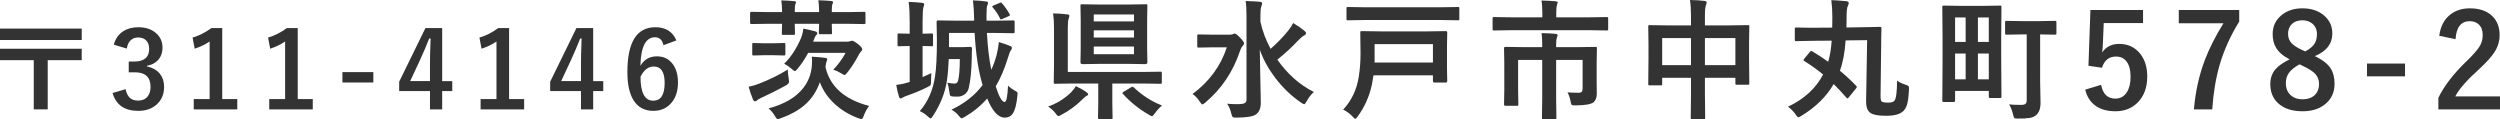 <?xml version="1.0" encoding="utf-8"?>
<!-- Generator: Adobe Illustrator 15.0.0, SVG Export Plug-In . SVG Version: 6.00 Build 0)  -->
<!DOCTYPE svg PUBLIC "-//W3C//DTD SVG 1.1//EN" "http://www.w3.org/Graphics/SVG/1.1/DTD/svg11.dtd">
<svg version="1.1" id="レイヤー_1" xmlns="http://www.w3.org/2000/svg" xmlns:xlink="http://www.w3.org/1999/xlink" x="0px"
	 y="0px" width="307.017px" height="14.656px" viewBox="0 0 307.017 14.656" enable-background="new 0 0 307.017 14.656"
	 xml:space="preserve">
<g>
	<path fill="#333333" d="M10.036,3.51v1.403H0V3.51H10.036z M10.036,5.986v1.403H5.859v6.043H4.145V7.389H0V5.986H10.036z"/>
	<path fill="#333333" d="M13.976,5.484c0.199-0.736,0.592-1.291,1.181-1.663c0.503-0.317,1.111-0.476,1.822-0.476
		c0.957,0,1.712,0.267,2.266,0.8c0.474,0.453,0.711,1.018,0.711,1.695c0,0.63-0.188,1.149-0.565,1.555
		c-0.334,0.355-0.779,0.582-1.333,0.679v0.089c0.715,0.152,1.255,0.47,1.619,0.952c0.317,0.419,0.476,0.935,0.476,1.549
		c0,0.939-0.33,1.684-0.99,2.234c-0.571,0.479-1.299,0.717-2.184,0.717c-1.68,0-2.731-0.731-3.155-2.195l1.593-0.471
		c0.119,0.529,0.315,0.902,0.59,1.117c0.237,0.191,0.557,0.286,0.958,0.286c0.503,0,0.891-0.167,1.162-0.501
		c0.241-0.297,0.362-0.688,0.362-1.175c0-1.198-0.641-1.796-1.923-1.796H15.81V7.554h0.686c1.214,0,1.822-0.521,1.822-1.562
		c0-0.478-0.14-0.838-0.419-1.079c-0.237-0.208-0.552-0.311-0.946-0.311c-0.385,0-0.7,0.127-0.946,0.381
		c-0.229,0.237-0.373,0.565-0.432,0.984L13.976,5.484z"/>
	<path fill="#333333" d="M27.292,3.447v8.721h1.847v1.264h-5.345v-1.264h1.949V5.097c-0.533,0.364-1.145,0.658-1.834,0.882
		l-0.26-1.365c0.792-0.229,1.562-0.618,2.311-1.168H27.292z"/>
	<path fill="#333333" d="M36.563,3.447v8.721h1.847v1.264h-5.345v-1.264h1.949V5.097c-0.533,0.364-1.145,0.658-1.834,0.882
		l-0.26-1.365c0.792-0.229,1.562-0.618,2.311-1.168H36.563z"/>
	<path fill="#333333" d="M45.848,8.855v1.276h-3.796V8.855H45.848z"/>
	<path fill="#333333" d="M54.302,3.447v6.513h1.238v1.225h-1.238v2.247h-1.498v-2.247h-3.783v-1.149l3.225-6.589H54.302z
		 M52.804,9.959V7.776c0-0.694,0.025-1.708,0.076-3.041h-0.178c-0.296,0.779-0.665,1.644-1.104,2.596l-1.225,2.628H52.804z"/>
	<path fill="#333333" d="M62.52,3.447v8.721h1.847v1.264h-5.345v-1.264h1.949V5.097c-0.533,0.364-1.145,0.658-1.834,0.882
		l-0.26-1.365c0.792-0.229,1.562-0.618,2.311-1.168H62.52z"/>
	<path fill="#333333" d="M72.846,3.447v6.513h1.238v1.225h-1.238v2.247h-1.498v-2.247h-3.783v-1.149l3.225-6.589H72.846z
		 M71.348,9.959V7.776c0-0.694,0.025-1.708,0.076-3.041h-0.178c-0.296,0.779-0.665,1.644-1.104,2.596l-1.225,2.628H71.348z"/>
	<path fill="#333333" d="M83.064,4.964l-1.587,0.59c-0.14-0.652-0.484-0.978-1.035-0.978c-1.143,0-1.741,1.17-1.796,3.51
		c0.453-0.779,1.128-1.168,2.025-1.168c0.833,0,1.487,0.324,1.961,0.971c0.419,0.571,0.628,1.318,0.628,2.241
		c0,1.135-0.319,2.023-0.958,2.666c-0.542,0.546-1.231,0.818-2.069,0.818c-1.071,0-1.877-0.427-2.418-1.281
		c-0.512-0.805-0.768-1.964-0.768-3.479c0-3.673,1.145-5.51,3.434-5.51C81.75,3.345,82.611,3.885,83.064,4.964z M78.659,9.426
		c0,1.959,0.521,2.939,1.562,2.939c0.935,0,1.403-0.729,1.403-2.184c0-1.341-0.446-2.012-1.339-2.012
		C79.615,8.169,79.073,8.588,78.659,9.426z"/>
	<path fill="#333333" d="M96.748,8.539c0,0.323,0.039,0.708,0.117,1.156c0.026,0.177,0.039,0.294,0.039,0.352
		c0,0.151-0.13,0.3-0.391,0.445c-1.016,0.563-2.029,1.07-3.039,1.523c-0.245,0.115-0.417,0.222-0.516,0.32
		c-0.073,0.073-0.154,0.109-0.242,0.109c-0.104,0-0.193-0.091-0.266-0.273c-0.208-0.525-0.38-1.031-0.516-1.516
		c0.401-0.078,0.833-0.205,1.297-0.383C94.493,9.779,95.665,9.201,96.748,8.539z M95.951,0.047c0.667,0.021,1.192,0.052,1.578,0.094
		c0.151,0.016,0.227,0.063,0.227,0.141c0,0.052-0.026,0.133-0.078,0.242C97.625,0.628,97.6,0.948,97.6,1.484h2.992
		c0-0.625-0.031-1.109-0.094-1.453c0.672,0.021,1.203,0.052,1.594,0.094c0.141,0.016,0.211,0.063,0.211,0.141
		c0,0.052-0.026,0.133-0.078,0.242c-0.052,0.125-0.078,0.451-0.078,0.977h1.945l2.023-0.031c0.083,0,0.133,0.011,0.148,0.031
		c0.016,0.021,0.023,0.068,0.023,0.141v1.156c0,0.083-0.011,0.133-0.031,0.148c-0.021,0.016-0.068,0.023-0.141,0.023l-2.023-0.031
		h-1.945l0.031,1.102c0,0.083-0.011,0.136-0.031,0.156c-0.021,0.016-0.07,0.023-0.148,0.023h-1.25c-0.089,0-0.144-0.01-0.164-0.031
		c-0.016-0.021-0.023-0.07-0.023-0.148c0-0.021,0.002-0.143,0.008-0.367c0.01-0.25,0.018-0.495,0.023-0.734H97.6l0.031,1.188
		c0,0.083-0.013,0.133-0.039,0.148c-0.021,0.016-0.07,0.023-0.148,0.023h-1.25c-0.089,0-0.141-0.01-0.156-0.031
		c-0.016-0.021-0.023-0.067-0.023-0.141c0-0.016,0.002-0.146,0.008-0.391c0.01-0.26,0.018-0.526,0.023-0.797h-1.758l-2.016,0.031
		c-0.104,0-0.156-0.057-0.156-0.172V1.625c0-0.114,0.052-0.172,0.156-0.172l2.016,0.031h1.758
		C96.045,0.943,96.014,0.464,95.951,0.047z M96.271,5.281c0.083,0,0.135,0.013,0.156,0.039c0.016,0.021,0.023,0.07,0.023,0.148
		v1.156c0,0.089-0.013,0.144-0.039,0.164c-0.016,0.016-0.063,0.023-0.141,0.023l-1.25-0.031h-1.195l-1.266,0.031
		c-0.083,0-0.136-0.013-0.156-0.039c-0.016-0.021-0.023-0.07-0.023-0.148V5.469c0-0.088,0.013-0.143,0.039-0.164
		c0.016-0.016,0.063-0.023,0.141-0.023l1.266,0.031h1.195L96.271,5.281z M106.732,13.008c-0.266,0.35-0.484,0.75-0.656,1.203
		c-0.099,0.276-0.198,0.414-0.297,0.414c-0.042,0-0.167-0.036-0.375-0.109c-1.24-0.464-2.289-1.127-3.148-1.992
		c-0.719-0.724-1.242-1.533-1.57-2.43c-0.401,1.136-1.031,2.076-1.891,2.82c-0.761,0.65-1.74,1.189-2.938,1.617
		c-0.177,0.063-0.294,0.094-0.352,0.094c-0.083,0-0.201-0.128-0.352-0.383c-0.198-0.359-0.456-0.67-0.773-0.93
		c1.942-0.516,3.364-1.352,4.266-2.508c0.641-0.817,0.995-1.763,1.063-2.836c0.01-0.213,0.016-0.38,0.016-0.5
		c0-0.188-0.011-0.356-0.031-0.508c0.656,0.037,1.2,0.083,1.633,0.141c0.172,0.016,0.258,0.081,0.258,0.195
		c0,0.063-0.037,0.18-0.109,0.352c-0.026,0.063-0.06,0.258-0.102,0.586C101.925,10.631,103.711,12.222,106.732,13.008z M96.303,7.82
		c0.802-0.766,1.489-1.81,2.063-3.133c0.141-0.333,0.237-0.724,0.289-1.172c0.448,0.083,0.938,0.195,1.469,0.336
		c0.161,0.047,0.242,0.117,0.242,0.211c0,0.099-0.037,0.18-0.109,0.242c-0.094,0.078-0.19,0.253-0.289,0.523l-0.109,0.289h4.172
		c0.182,0,0.315-0.021,0.398-0.063c0.067-0.031,0.143-0.047,0.227-0.047c0.125,0,0.359,0.133,0.703,0.398
		c0.354,0.287,0.531,0.5,0.531,0.641c0,0.104-0.052,0.201-0.156,0.289c-0.058,0.042-0.148,0.175-0.273,0.398
		c-0.438,0.828-0.909,1.558-1.414,2.188c-0.146,0.193-0.258,0.289-0.336,0.289c-0.058,0-0.18-0.06-0.367-0.18
		c-0.333-0.208-0.669-0.367-1.008-0.477c0.588-0.604,1.091-1.292,1.508-2.063h-4.594c-0.38,0.714-0.813,1.365-1.297,1.953
		c-0.162,0.193-0.273,0.289-0.336,0.289c-0.068,0-0.195-0.086-0.383-0.258C96.967,8.227,96.657,8.008,96.303,7.82z"/>
	<path fill="#333333" d="M114.386,8.977c-0.031,0.287-0.047,0.617-0.047,0.992c0,0.266-0.026,0.433-0.078,0.5
		c-0.037,0.047-0.164,0.125-0.383,0.234c-0.672,0.35-1.51,0.701-2.516,1.055c-0.219,0.078-0.38,0.148-0.484,0.211
		c-0.125,0.084-0.213,0.125-0.266,0.125c-0.094,0-0.164-0.075-0.211-0.227c-0.13-0.396-0.242-0.875-0.336-1.438
		c0.531-0.063,0.995-0.159,1.391-0.289c0.026-0.005,0.112-0.031,0.258-0.078V5.648l-1.313,0.031c-0.083,0-0.135-0.01-0.156-0.031
		c-0.016-0.021-0.023-0.07-0.023-0.148V4.289c0-0.088,0.013-0.141,0.039-0.156c0.016-0.016,0.063-0.023,0.141-0.023l1.313,0.031
		V2.672c0-1.01-0.042-1.823-0.125-2.438c0.594,0.016,1.148,0.055,1.664,0.117c0.162,0.016,0.242,0.073,0.242,0.172
		c0,0.089-0.026,0.195-0.078,0.32c-0.078,0.193-0.117,0.792-0.117,1.797v1.5l1.102-0.031c0.083,0,0.135,0.011,0.156,0.031
		c0.016,0.021,0.023,0.07,0.023,0.148V5.5c0,0.089-0.01,0.141-0.031,0.156s-0.07,0.023-0.148,0.023c-0.01,0-0.123-0.005-0.336-0.016
		c-0.229-0.005-0.484-0.01-0.766-0.016v3.82C113.79,9.255,114.152,9.091,114.386,8.977z M123.792,10.523
		c0.24,0.229,0.51,0.428,0.813,0.594c0.162,0.084,0.26,0.144,0.297,0.18c0.042,0.042,0.063,0.107,0.063,0.195
		c0,0.042-0.008,0.136-0.023,0.281c-0.104,1.068-0.299,1.802-0.586,2.203c-0.229,0.313-0.555,0.469-0.977,0.469
		c-0.781,0-1.498-0.784-2.148-2.352c-0.74,0.865-1.651,1.614-2.734,2.25c-0.203,0.12-0.336,0.18-0.398,0.18
		c-0.083,0-0.203-0.102-0.359-0.305c-0.224-0.292-0.521-0.542-0.891-0.75c1.62-0.771,2.893-1.778,3.82-3.023
		c-0.51-1.672-0.836-3.805-0.977-6.398h-3.148v1.742h1.664l0.969-0.031c0.13,0,0.195,0.07,0.195,0.211
		c-0.021,0.276-0.031,0.644-0.031,1.102c-0.031,1.646-0.159,2.904-0.383,3.773c-0.083,0.344-0.273,0.609-0.57,0.797
		c-0.234,0.151-0.498,0.227-0.789,0.227c-0.333,0-0.568-0.01-0.703-0.031c-0.115-0.021-0.188-0.06-0.219-0.117
		c-0.037-0.063-0.065-0.2-0.086-0.414c-0.052-0.447-0.133-0.83-0.242-1.148c0.375,0.073,0.674,0.109,0.898,0.109
		s0.367-0.143,0.43-0.43c0.13-0.578,0.195-1.438,0.195-2.578h-1.359c-0.037,1.011-0.112,1.896-0.227,2.656
		c-0.229,1.495-0.799,2.936-1.711,4.32c-0.125,0.203-0.221,0.305-0.289,0.305c-0.057,0-0.174-0.081-0.352-0.242
		c-0.302-0.287-0.627-0.503-0.977-0.648c1.01-1.172,1.635-2.602,1.875-4.289c0.151-0.974,0.227-2.45,0.227-4.43l-0.039-2.242
		c0-0.12,0.052-0.18,0.156-0.18l2.195,0.031h2.258V2.328c-0.016-0.875-0.063-1.635-0.141-2.281c0.568,0.016,1.094,0.058,1.578,0.125
		c0.182,0.016,0.273,0.073,0.273,0.172c0,0.104-0.031,0.211-0.094,0.32c-0.063,0.13-0.094,0.5-0.094,1.109v0.766h1.102l2.164-0.031
		c0.088,0,0.143,0.011,0.164,0.031c0.016,0.021,0.023,0.068,0.023,0.141v1.219c0,0.089-0.01,0.141-0.031,0.156
		c-0.026,0.016-0.078,0.023-0.156,0.023l-2.164-0.031h-1.055c0.094,1.708,0.273,3.216,0.539,4.523
		c0.245-0.526,0.458-1.117,0.641-1.773c0.151-0.599,0.248-1.143,0.289-1.633c0.604,0.183,1.057,0.339,1.359,0.469
		c0.162,0.058,0.242,0.146,0.242,0.266c0,0.094-0.047,0.195-0.141,0.305c-0.083,0.104-0.195,0.394-0.336,0.867
		c-0.438,1.412-0.94,2.589-1.508,3.531c0.401,1.281,0.768,1.922,1.102,1.922C123.595,12.523,123.73,11.857,123.792,10.523z
		 M123.074,0.43c0.354,0.406,0.659,0.844,0.914,1.313c0.026,0.042,0.039,0.076,0.039,0.102c0,0.052-0.073,0.109-0.219,0.172
		l-0.703,0.305c-0.104,0.042-0.167,0.063-0.188,0.063c-0.037,0-0.076-0.049-0.117-0.148c-0.234-0.469-0.529-0.909-0.883-1.32
		c-0.042-0.052-0.063-0.091-0.063-0.117c0-0.047,0.065-0.094,0.195-0.141l0.719-0.305c0.078-0.031,0.133-0.047,0.164-0.047
		C122.97,0.305,123.017,0.347,123.074,0.43z"/>
	<path fill="#333333" d="M132.126,10.578c0.547,0.261,0.969,0.5,1.266,0.719c0.162,0.115,0.242,0.201,0.242,0.258
		c0,0.104-0.076,0.183-0.227,0.234c-0.104,0.058-0.273,0.203-0.508,0.438c-0.76,0.756-1.609,1.377-2.547,1.867
		c-0.198,0.109-0.32,0.164-0.367,0.164c-0.088,0-0.211-0.117-0.367-0.352c-0.234-0.303-0.534-0.575-0.898-0.82
		c1.088-0.396,2.026-0.977,2.813-1.742C131.783,11.078,131.98,10.823,132.126,10.578z M129.33,1.648c0.51,0,1.091,0.039,1.742,0.117
		c0.172,0.016,0.258,0.083,0.258,0.203c0,0.037-0.031,0.148-0.094,0.336c-0.068,0.167-0.102,0.537-0.102,1.109v5.422h9.273
		l2.102-0.031c0.083,0,0.133,0.011,0.148,0.031c0.016,0.021,0.023,0.068,0.023,0.141v1.141c0,0.078-0.009,0.126-0.027,0.145
		c-0.018,0.019-0.066,0.027-0.145,0.027l-2.102-0.031h-3.805v2.461l0.031,1.734c0,0.083-0.01,0.133-0.031,0.148
		s-0.068,0.023-0.141,0.023h-1.461c-0.104,0-0.156-0.058-0.156-0.172l0.031-1.734v-2.461h-3.164l-2.133,0.031
		c-0.083,0-0.133-0.01-0.148-0.031c-0.016-0.021-0.023-0.067-0.023-0.141l0.031-2.047V3.445
		C129.439,2.722,129.402,2.123,129.33,1.648z M140.712,0.523c0.094,0,0.151,0.011,0.172,0.031c0.016,0.021,0.023,0.07,0.023,0.148
		l-0.031,1.727v3.539l0.031,1.727c0,0.12-0.117,0.18-0.352,0.18l-1.906-0.031h-3.563l-2.063,0.031c-0.224,0-0.336-0.06-0.336-0.18
		l0.031-1.727V2.43l-0.031-1.727c0-0.088,0.01-0.141,0.031-0.156s0.07-0.023,0.148-0.023l2.055,0.031h3.727L140.712,0.523z
		 M134.322,1.773v0.852h4.938V1.773H134.322z M134.322,4.609h4.938V3.727h-4.938V4.609z M139.259,6.656V5.711h-4.938v0.945H139.259z
		 M142.705,12.961c-0.302,0.234-0.596,0.555-0.883,0.961c-0.172,0.234-0.289,0.352-0.352,0.352c-0.057,0-0.18-0.061-0.367-0.18
		c-1.188-0.672-2.255-1.525-3.203-2.563c-0.042-0.041-0.063-0.078-0.063-0.109c0-0.036,0.055-0.088,0.164-0.156l0.875-0.531
		c0.083-0.052,0.148-0.078,0.195-0.078c0.052,0,0.107,0.026,0.164,0.078C140.267,11.714,141.423,12.456,142.705,12.961z"/>
	<path fill="#333333" d="M146.452,11.539c2.047-1.51,3.45-3.419,4.211-5.727h-1.797l-1.664,0.031c-0.083,0-0.133-0.01-0.148-0.031
		c-0.016-0.021-0.023-0.067-0.023-0.141V4.406c0-0.088,0.01-0.141,0.031-0.156c0.021-0.016,0.067-0.023,0.141-0.023l1.664,0.031
		h2.148c0.172,0,0.299-0.021,0.383-0.063l0.109-0.055c0.031-0.016,0.057-0.023,0.078-0.023c0.156,0,0.38,0.159,0.672,0.477
		c0.344,0.344,0.516,0.586,0.516,0.727c0,0.104-0.055,0.211-0.164,0.32c-0.12,0.12-0.224,0.31-0.313,0.57
		c-0.849,2.568-2.273,4.695-4.273,6.383c-0.183,0.151-0.3,0.227-0.352,0.227c-0.078,0-0.185-0.106-0.32-0.32
		C147.101,12.104,146.801,11.784,146.452,11.539z M161.351,11.297c-0.354,0.313-0.654,0.701-0.898,1.164
		c-0.125,0.225-0.222,0.336-0.289,0.336c-0.063,0-0.19-0.064-0.383-0.195c-1.208-0.822-2.276-1.849-3.203-3.078
		c-0.828-1.094-1.451-2.237-1.867-3.43c0.005,0.802,0.028,2.065,0.07,3.789c0.036,1.323,0.055,2.229,0.055,2.719
		c0,0.714-0.214,1.205-0.641,1.477c-0.323,0.229-1.107,0.352-2.352,0.367c-0.255,0-0.409-0.023-0.461-0.07
		c-0.047-0.042-0.102-0.178-0.164-0.406c-0.13-0.537-0.305-0.947-0.523-1.234c0.37,0.037,0.763,0.055,1.18,0.055
		c0.135,0,0.271-0.002,0.406-0.008c0.531-0.016,0.797-0.185,0.797-0.508V1.953c0-0.797-0.037-1.406-0.109-1.828
		c0.838,0.026,1.424,0.058,1.758,0.094c0.182,0.021,0.273,0.081,0.273,0.18c0,0.068-0.016,0.146-0.047,0.234
		c-0.042,0.104-0.063,0.164-0.063,0.18c-0.068,0.208-0.102,0.583-0.102,1.125v0.734c0.25,1.136,0.667,2.245,1.25,3.328
		c0.849-0.745,1.591-1.518,2.227-2.32c0.213-0.26,0.393-0.544,0.539-0.852c0.567,0.339,1.021,0.648,1.359,0.93
		c0.15,0.125,0.227,0.232,0.227,0.32c0,0.104-0.076,0.195-0.227,0.273c-0.198,0.099-0.479,0.339-0.844,0.719
		c-0.594,0.656-1.412,1.409-2.453,2.258C158.121,9.104,159.616,10.428,161.351,11.297z"/>
	<path fill="#333333" d="M168.474,10.406c-0.308,1.433-0.891,2.737-1.75,3.914c-0.136,0.183-0.232,0.273-0.289,0.273
		c-0.058,0-0.162-0.086-0.313-0.258c-0.313-0.35-0.703-0.641-1.172-0.875c1.021-1.104,1.656-2.427,1.906-3.969
		c0.15-0.942,0.227-1.914,0.227-2.914L167.052,4c0-0.088,0.01-0.141,0.031-0.156c0.021-0.016,0.067-0.023,0.141-0.023l2.219,0.031
		h5.906l2.219-0.031c0.109,0,0.164,0.06,0.164,0.18L177.7,5.586v2.828l0.031,1.539c0,0.12-0.055,0.18-0.164,0.18h-1.438
		c-0.104,0-0.156-0.06-0.156-0.18V9.25h-7.297C168.593,9.761,168.525,10.146,168.474,10.406z M167.583,2.461l-2.047,0.031
		c-0.084,0-0.136-0.01-0.156-0.031c-0.016-0.021-0.023-0.067-0.023-0.141V1.039c0-0.083,0.013-0.135,0.039-0.156
		c0.016-0.016,0.063-0.023,0.141-0.023l2.047,0.031h9.406l2.047-0.031c0.088,0,0.141,0.011,0.156,0.031
		c0.016,0.021,0.023,0.07,0.023,0.148V2.32c0,0.083-0.011,0.133-0.031,0.148c-0.021,0.016-0.07,0.023-0.148,0.023l-2.047-0.031
		H167.583z M175.974,5.422h-7.164V7.68h7.164V5.422z"/>
	<path fill="#333333" d="M185.479,3.711l-2,0.031c-0.089,0-0.141-0.01-0.156-0.031c-0.016-0.021-0.023-0.07-0.023-0.148V2.289
		c0-0.094,0.01-0.151,0.031-0.172c0.021-0.016,0.07-0.023,0.148-0.023l2,0.031h3.93V1.563c0-0.625-0.037-1.125-0.109-1.5
		c0.781,0.021,1.361,0.052,1.742,0.094c0.172,0.021,0.258,0.07,0.258,0.148c0,0.042-0.031,0.148-0.094,0.32
		c-0.058,0.156-0.086,0.464-0.086,0.922v0.578h4.195l2-0.031c0.083,0,0.135,0.013,0.156,0.039c0.016,0.021,0.023,0.073,0.023,0.156
		v1.273c0,0.089-0.014,0.141-0.039,0.156c-0.016,0.016-0.063,0.023-0.141,0.023l-2-0.031H185.479z M192.495,11.344
		c0.484,0.031,0.927,0.047,1.328,0.047c0.219,0,0.361-0.041,0.43-0.125c0.067-0.072,0.102-0.205,0.102-0.398V7.359h-3.25v4.766
		l0.031,2.367c0,0.109-0.058,0.164-0.172,0.164h-1.414c-0.089,0-0.144-0.011-0.164-0.031c-0.016-0.016-0.023-0.06-0.023-0.133
		l0.031-2.367V7.359h-2.961v3.664l0.031,1.789c0,0.084-0.01,0.135-0.027,0.152c-0.019,0.019-0.066,0.027-0.145,0.027h-1.43
		c-0.104,0-0.156-0.06-0.156-0.18l0.031-1.82V7.664l-0.031-1.727c0-0.12,0.052-0.18,0.156-0.18l2.227,0.031h2.305V5.547
		c0-0.646-0.026-1.141-0.078-1.484c0.755,0.021,1.325,0.052,1.711,0.094c0.172,0.016,0.258,0.076,0.258,0.18
		c0,0.052-0.034,0.154-0.102,0.305c-0.053,0.162-0.078,0.453-0.078,0.875v0.273h2.609l2.227-0.031c0.083,0,0.133,0.011,0.148,0.031
		c0.016,0.021,0.023,0.07,0.023,0.148l-0.031,1.867v2.117l0.016,1.57c0,0.475-0.128,0.826-0.383,1.055
		c-0.303,0.256-1.045,0.389-2.227,0.398c-0.261,0-0.414-0.018-0.461-0.055c-0.047-0.036-0.089-0.146-0.125-0.328
		C192.817,12.078,192.683,11.672,192.495,11.344z"/>
	<path fill="#333333" d="M207.54,0c0.713,0.016,1.305,0.052,1.773,0.109c0.182,0.021,0.273,0.086,0.273,0.195
		c0,0.104-0.026,0.211-0.078,0.32c-0.089,0.203-0.133,0.633-0.133,1.289v1.203h3.102l2.172-0.031c0.088,0,0.141,0.011,0.156,0.031
		c0.016,0.021,0.023,0.07,0.023,0.148l-0.031,1.984v1.852l0.031,3.125c0,0.078-0.01,0.128-0.027,0.148
		c-0.019,0.021-0.066,0.031-0.145,0.031h-1.359c-0.089,0-0.141-0.013-0.156-0.039c-0.016-0.016-0.023-0.063-0.023-0.141V9.555
		h-3.742v1.969l0.031,2.961c0,0.083-0.011,0.133-0.031,0.148c-0.021,0.016-0.068,0.023-0.141,0.023h-1.43
		c-0.084,0-0.133-0.011-0.148-0.031s-0.023-0.067-0.023-0.141l0.031-2.93v-2h-3.539v0.734c0,0.094-0.011,0.151-0.031,0.172
		c-0.021,0.016-0.07,0.023-0.148,0.023h-1.359c-0.084,0-0.133-0.013-0.148-0.039c-0.016-0.021-0.023-0.072-0.023-0.156l0.031-3.133
		V5.508l-0.031-2.242c0-0.088,0.01-0.141,0.031-0.156c0.021-0.016,0.07-0.023,0.148-0.023l2.172,0.031h2.898v-1.07
		C207.665,1.193,207.623,0.511,207.54,0z M204.126,4.672V8h3.539V4.672H204.126z M213.118,4.672h-3.742V8h3.742V4.672z"/>
	<path fill="#333333" d="M219.584,13.102c1.989-0.942,3.425-2.26,4.305-3.953c-0.708-0.583-1.477-1.133-2.305-1.648
		c-0.063-0.047-0.094-0.086-0.094-0.117c0-0.036,0.031-0.099,0.094-0.188l0.703-0.844c0.052-0.067,0.099-0.102,0.141-0.102
		c0.031,0,0.075,0.019,0.133,0.055c0.781,0.474,1.433,0.901,1.953,1.281c0.219-0.739,0.362-1.604,0.43-2.594l-2.156,0.016
		c-0.62,0.005-1.172,0.016-1.656,0.031c-0.354,0.011-0.534,0.016-0.539,0.016c-0.083,0-0.136-0.013-0.156-0.039
		c-0.016-0.021-0.023-0.073-0.023-0.156V3.563c0-0.088,0.013-0.143,0.039-0.164c0.016-0.016,0.063-0.023,0.141-0.023l1.617,0.031
		h0.578l2.219-0.016l0.016-1.266c0-0.766-0.042-1.469-0.125-2.109c0.401,0.011,1.013,0.052,1.836,0.125
		c0.203,0.026,0.305,0.102,0.305,0.227c0,0.094-0.042,0.227-0.125,0.398c-0.094,0.193-0.141,0.651-0.141,1.375
		c0,0.547-0.005,0.958-0.016,1.234l1.898-0.031c0.672-0.005,1.253-0.016,1.742-0.031c0.099-0.005,0.224-0.01,0.375-0.016
		c0.067,0,0.109,0,0.125,0c0.104,0,0.156,0.058,0.156,0.172c-0.011,0.198-0.019,0.529-0.023,0.992c0,0.469-0.003,0.773-0.008,0.914
		l-0.078,6.414c0,0.375,0.05,0.604,0.148,0.688c0.109,0.084,0.375,0.125,0.797,0.125c0.391,0,0.646-0.08,0.766-0.242
		c0.203-0.266,0.31-1.086,0.32-2.461c0.266,0.198,0.606,0.365,1.023,0.5c0.203,0.063,0.328,0.12,0.375,0.172
		c0.042,0.053,0.063,0.146,0.063,0.281l-0.008,0.234c-0.042,0.792-0.117,1.373-0.227,1.742c-0.099,0.328-0.253,0.599-0.461,0.813
		c-0.401,0.385-1.104,0.578-2.109,0.578c-0.938,0-1.573-0.112-1.906-0.336c-0.386-0.25-0.57-0.744-0.555-1.484l0.125-7.469
		l-2.641,0.031c-0.104,1.5-0.339,2.742-0.703,3.727c0.703,0.578,1.364,1.19,1.984,1.836c0.063,0.068,0.094,0.117,0.094,0.148
		c0,0.047-0.036,0.115-0.109,0.203l-0.852,1.047c-0.099,0.115-0.161,0.172-0.188,0.172c-0.036,0-0.078-0.031-0.125-0.094
		c-0.573-0.656-1.097-1.216-1.57-1.68c-0.88,1.531-2.198,2.831-3.953,3.898c-0.203,0.119-0.331,0.18-0.383,0.18
		c-0.078,0-0.19-0.112-0.336-0.336C220.3,13.734,219.99,13.414,219.584,13.102z"/>
	<path fill="#333333" d="M245.762,4.625v2.586l0.031,4.641c0,0.084-0.009,0.135-0.027,0.152c-0.019,0.019-0.066,0.027-0.145,0.027
		h-1.203c-0.089,0-0.141-0.013-0.156-0.039c-0.016-0.016-0.023-0.063-0.023-0.141v-0.688h-4.141v1.188
		c0,0.115-0.055,0.172-0.164,0.172h-1.227c-0.089,0-0.141-0.01-0.156-0.031c-0.016-0.021-0.023-0.067-0.023-0.141l0.031-4.883V4.625
		l-0.031-3.758c0-0.088,0.011-0.141,0.031-0.156s0.07-0.023,0.148-0.023l1.953,0.031h3.008l1.945-0.031
		c0.089,0,0.141,0.011,0.156,0.031c0.016,0.021,0.023,0.07,0.023,0.148L245.762,4.625z M240.098,2.141v3.008h1.297V2.141H240.098z
		 M240.098,9.742h1.297V6.57h-1.297V9.742z M244.238,2.141h-1.336v3.008h1.336V2.141z M242.902,9.742h1.336V6.57h-1.336V9.742z
		 M248.395,4.227l-1.961,0.031c-0.094,0-0.151-0.013-0.172-0.039c-0.016-0.021-0.023-0.073-0.023-0.156V2.734
		c0-0.083,0.013-0.133,0.039-0.148c0.021-0.016,0.073-0.023,0.156-0.023l1.961,0.031h1.992l1.961-0.031
		c0.094,0,0.151,0.011,0.172,0.031c0.016,0.021,0.023,0.068,0.023,0.141v1.328c0,0.094-0.011,0.151-0.031,0.172
		c-0.026,0.016-0.081,0.023-0.164,0.023l-1.805-0.031V10l0.047,2.547c0.016,0.745-0.167,1.278-0.547,1.602
		c-0.203,0.166-0.469,0.278-0.797,0.336c-0.323,0.058-0.802,0.083-1.438,0.078c-0.245,0-0.391-0.026-0.438-0.078
		c-0.042-0.047-0.094-0.193-0.156-0.438c-0.099-0.438-0.261-0.846-0.484-1.227c0.401,0.042,0.883,0.063,1.445,0.063
		c0.297,0,0.492-0.049,0.586-0.148c0.089-0.083,0.133-0.242,0.133-0.477V4.227H248.395z"/>
	<path fill="#333333" d="M263.181,1.227v1.602h-4.828l-0.102,2.461c-0.016,0.443-0.047,0.828-0.094,1.156
		c0.475-0.703,1.172-1.055,2.094-1.055c1.089,0,1.956,0.412,2.602,1.234c0.563,0.729,0.844,1.651,0.844,2.766
		c0,1.37-0.408,2.453-1.227,3.25c-0.708,0.683-1.602,1.023-2.68,1.023c-1.047,0-1.893-0.25-2.539-0.75
		c-0.583-0.447-0.974-1.083-1.172-1.906l1.953-0.594c0.214,1.131,0.795,1.695,1.742,1.695c0.62,0,1.097-0.268,1.43-0.805
		c0.297-0.469,0.445-1.096,0.445-1.883c0-0.844-0.177-1.481-0.531-1.914c-0.307-0.375-0.724-0.563-1.25-0.563
		c-0.869,0-1.445,0.458-1.727,1.375l-1.664-0.242l0.242-6.852H263.181z"/>
	<path fill="#333333" d="M274.991,1.227v1.422c-1.083,1.75-1.888,3.537-2.414,5.359c-0.463,1.609-0.763,3.42-0.898,5.43h-2.25
		c0.178-2.15,0.623-4.169,1.336-6.055c0.553-1.448,1.315-2.956,2.289-4.523h-5.484V1.227H274.991z"/>
	<path fill="#333333" d="M284.278,6.891c0.932,0.443,1.58,0.948,1.945,1.516c0.317,0.495,0.477,1.117,0.477,1.867
		c0,1.089-0.406,1.945-1.219,2.57c-0.703,0.547-1.609,0.82-2.719,0.82c-1.297,0-2.303-0.336-3.016-1.008
		c-0.625-0.588-0.938-1.361-0.938-2.32c0-0.734,0.216-1.349,0.648-1.844c0.364-0.417,0.938-0.817,1.719-1.203
		c-0.787-0.406-1.344-0.888-1.672-1.445c-0.271-0.463-0.406-1.021-0.406-1.672c0-0.958,0.377-1.739,1.133-2.344
		c0.672-0.536,1.51-0.805,2.516-0.805c1.156,0,2.08,0.326,2.773,0.977c0.604,0.563,0.906,1.266,0.906,2.109
		C286.427,5.375,285.71,6.302,284.278,6.891z M282.396,7.898c-0.62,0.344-1.061,0.703-1.32,1.078
		c-0.24,0.349-0.359,0.761-0.359,1.234c0,0.636,0.205,1.136,0.617,1.5c0.364,0.323,0.836,0.484,1.414,0.484
		c0.677,0,1.197-0.188,1.563-0.563c0.322-0.328,0.484-0.76,0.484-1.297c0-0.51-0.159-0.935-0.477-1.273
		c-0.287-0.297-0.773-0.609-1.461-0.938L282.396,7.898z M283.099,6.313c0.557-0.292,0.945-0.62,1.164-0.984
		c0.182-0.307,0.273-0.688,0.273-1.141c0-0.547-0.193-0.979-0.578-1.297c-0.323-0.266-0.727-0.398-1.211-0.398
		c-0.563,0-1.006,0.167-1.328,0.5c-0.287,0.297-0.43,0.685-0.43,1.164c0,0.453,0.138,0.828,0.414,1.125
		c0.25,0.276,0.666,0.552,1.25,0.828L283.099,6.313z"/>
	<path fill="#333333" d="M295.354,7.805v1.57h-4.672v-1.57H295.354z"/>
	<path fill="#333333" d="M299.556,4.398c0.146-1.151,0.602-2.023,1.367-2.617c0.646-0.505,1.445-0.758,2.398-0.758
		c1.192,0,2.114,0.323,2.766,0.969c0.588,0.578,0.883,1.352,0.883,2.32c0,0.729-0.203,1.414-0.609,2.055
		c-0.365,0.573-0.984,1.266-1.859,2.078c-1.542,1.38-2.534,2.511-2.977,3.391h5.492v1.602h-7.57v-1.422
		c0.692-1.447,1.856-2.958,3.492-4.531c0.833-0.802,1.377-1.432,1.633-1.891c0.213-0.38,0.32-0.813,0.32-1.297
		c0-0.567-0.164-1.002-0.492-1.305c-0.281-0.26-0.651-0.391-1.109-0.391c-1.058,0-1.636,0.737-1.734,2.211L299.556,4.398z"/>
</g>
</svg>
